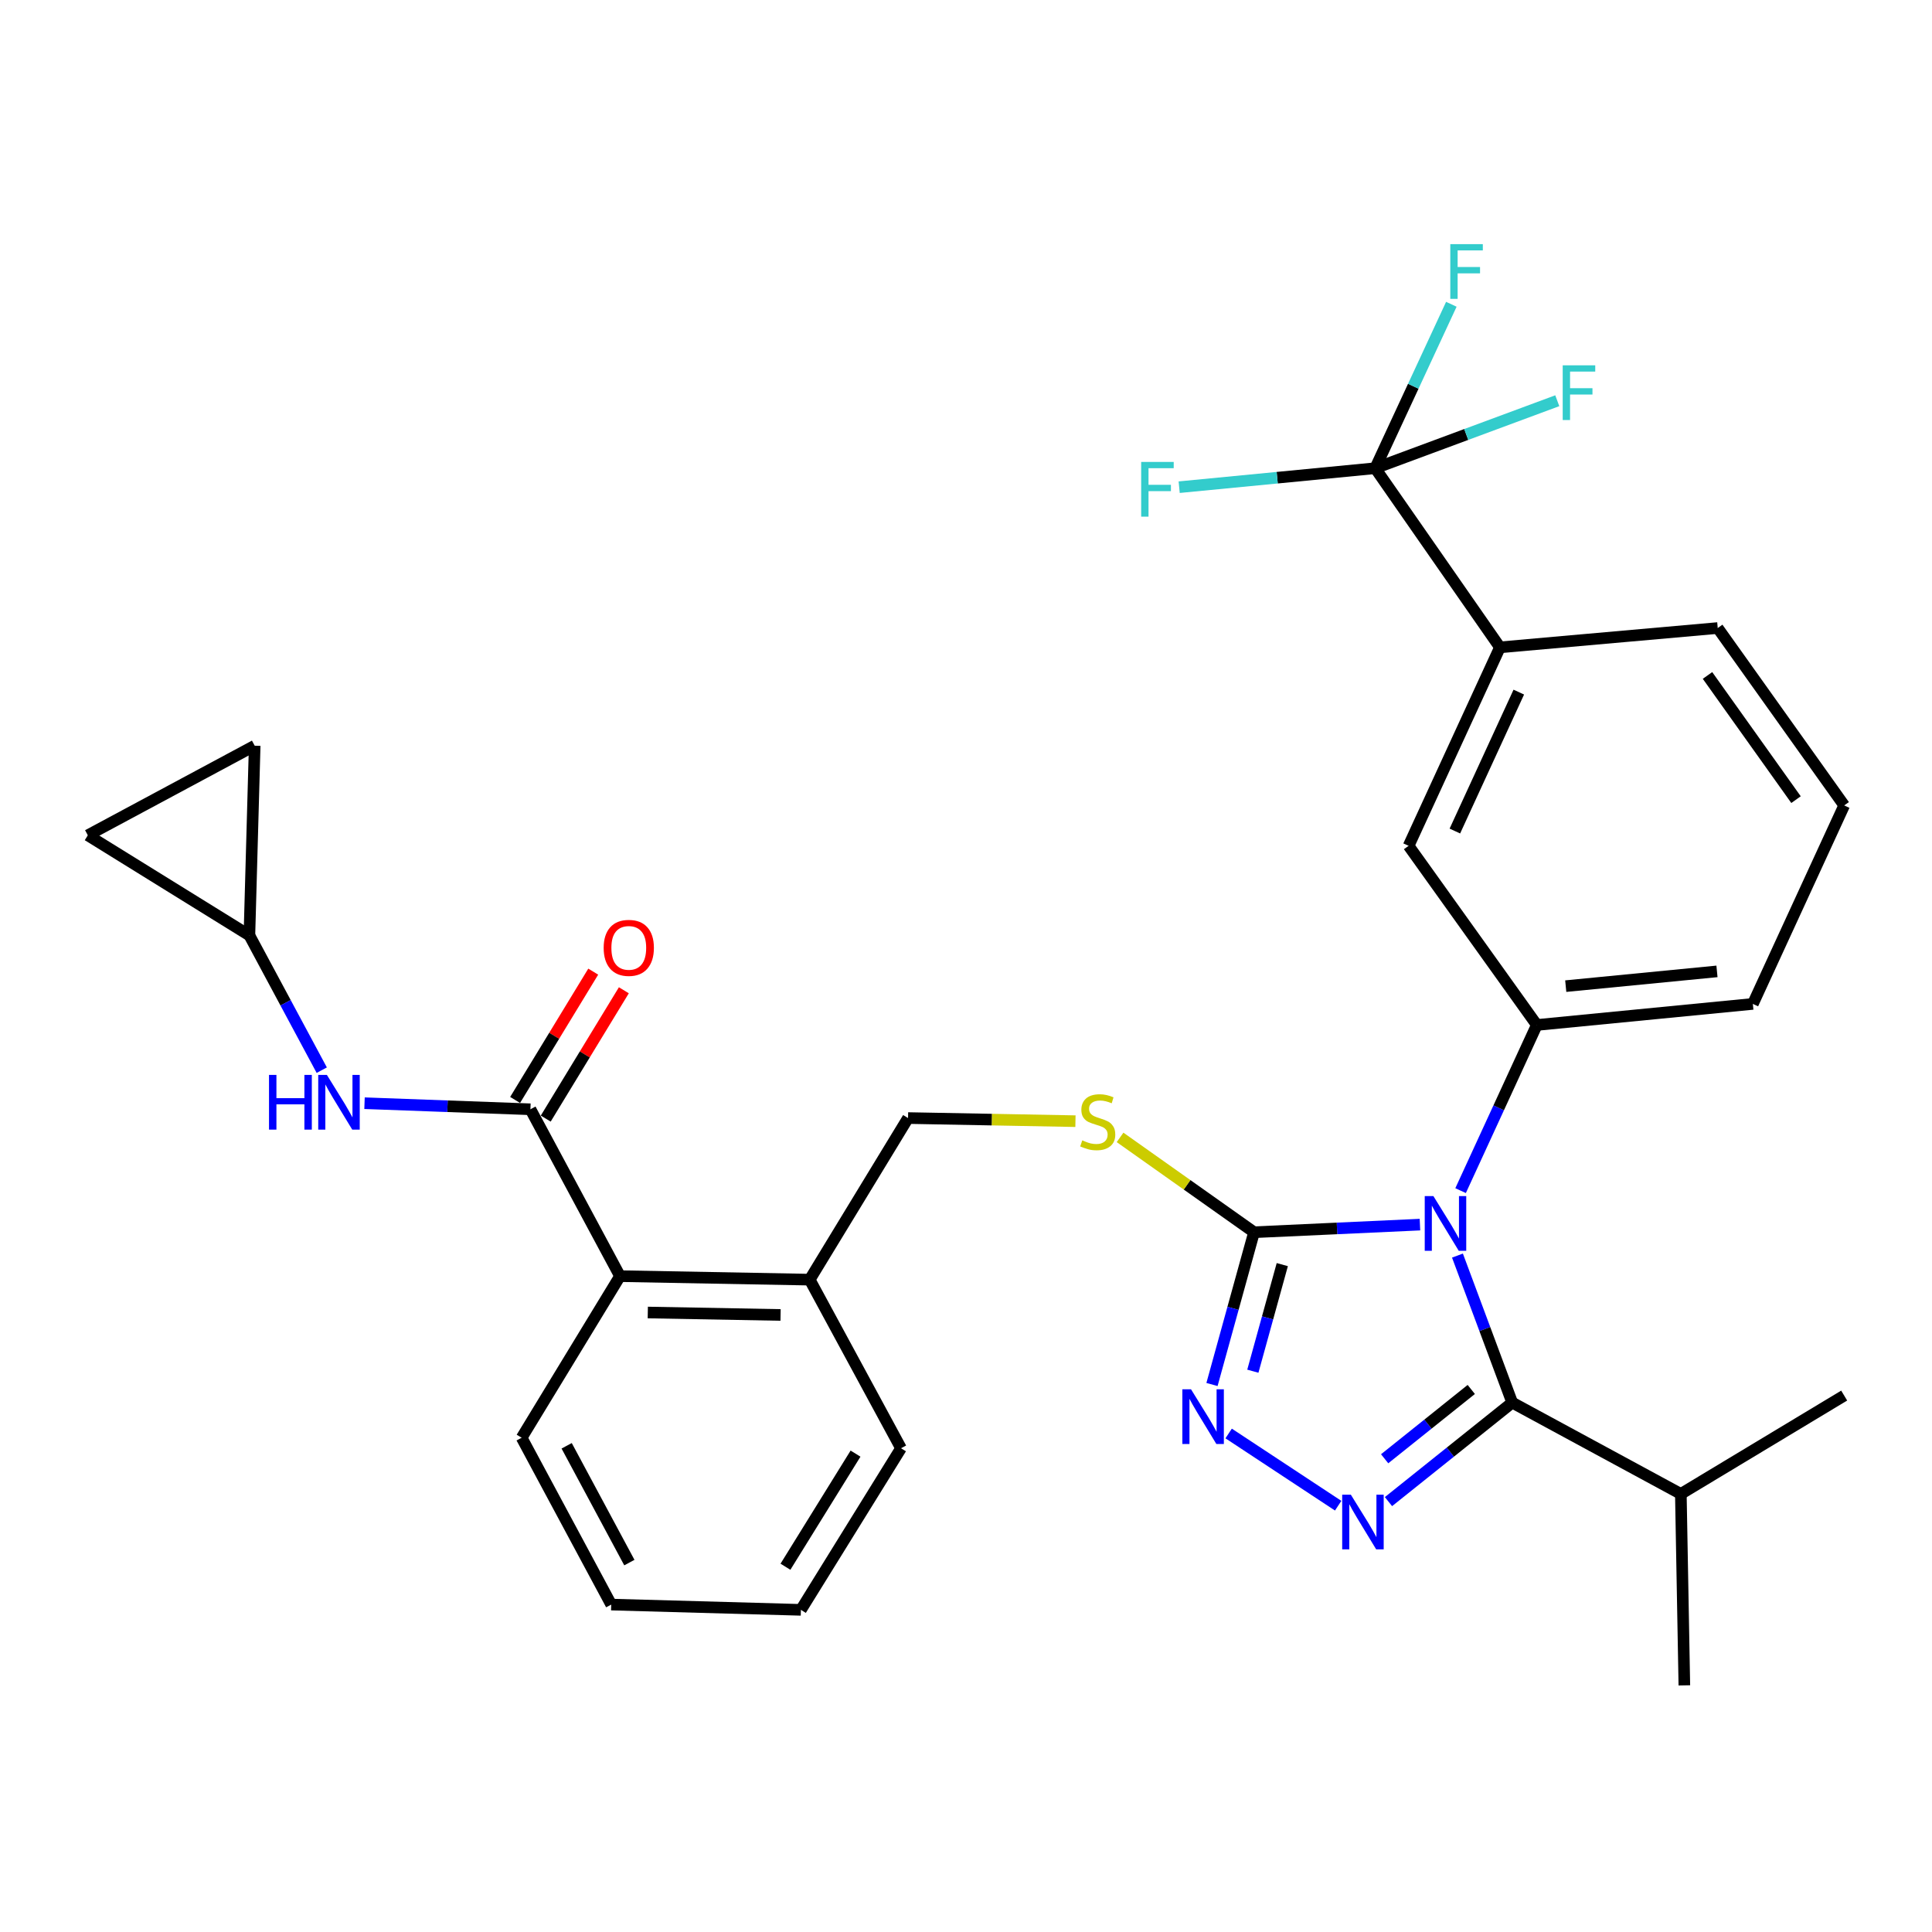 <?xml version='1.0' encoding='iso-8859-1'?>
<svg version='1.1' baseProfile='full'
              xmlns='http://www.w3.org/2000/svg'
                      xmlns:rdkit='http://www.rdkit.org/xml'
                      xmlns:xlink='http://www.w3.org/1999/xlink'
                  xml:space='preserve'
width='1000px' height='1000px' viewBox='0 0 1000 1000'>
<!-- END OF HEADER -->
<rect style='opacity:1.0;fill:#FFFFFF;stroke:none' width='1000' height='1000' x='0' y='0'> </rect>
<path class='bond-0' d='M 307.057,502.915 L 286.84,536.125' style='fill:none;fill-rule:evenodd;stroke:#FF0000;stroke-width:6px;stroke-linecap:butt;stroke-linejoin:miter;stroke-opacity:1' />
<path class='bond-0' d='M 286.84,536.125 L 266.622,569.335' style='fill:none;fill-rule:evenodd;stroke:#000000;stroke-width:6px;stroke-linecap:butt;stroke-linejoin:miter;stroke-opacity:1' />
<path class='bond-0' d='M 322.906,512.563 L 302.688,545.773' style='fill:none;fill-rule:evenodd;stroke:#FF0000;stroke-width:6px;stroke-linecap:butt;stroke-linejoin:miter;stroke-opacity:1' />
<path class='bond-0' d='M 302.688,545.773 L 282.471,578.983' style='fill:none;fill-rule:evenodd;stroke:#000000;stroke-width:6px;stroke-linecap:butt;stroke-linejoin:miter;stroke-opacity:1' />
<path class='bond-1' d='M 274.547,574.159 L 231.611,572.587' style='fill:none;fill-rule:evenodd;stroke:#000000;stroke-width:6px;stroke-linecap:butt;stroke-linejoin:miter;stroke-opacity:1' />
<path class='bond-1' d='M 231.611,572.587 L 188.676,571.015' style='fill:none;fill-rule:evenodd;stroke:#0000FF;stroke-width:6px;stroke-linecap:butt;stroke-linejoin:miter;stroke-opacity:1' />
<path class='bond-2' d='M 274.547,574.159 L 320.911,660.528' style='fill:none;fill-rule:evenodd;stroke:#000000;stroke-width:6px;stroke-linecap:butt;stroke-linejoin:miter;stroke-opacity:1' />
<path class='bond-3' d='M 129.092,484.161 L 147.816,519.041' style='fill:none;fill-rule:evenodd;stroke:#000000;stroke-width:6px;stroke-linecap:butt;stroke-linejoin:miter;stroke-opacity:1' />
<path class='bond-3' d='M 147.816,519.041 L 166.54,553.92' style='fill:none;fill-rule:evenodd;stroke:#0000FF;stroke-width:6px;stroke-linecap:butt;stroke-linejoin:miter;stroke-opacity:1' />
<path class='bond-4' d='M 129.092,484.161 L 45.455,432.344' style='fill:none;fill-rule:evenodd;stroke:#000000;stroke-width:6px;stroke-linecap:butt;stroke-linejoin:miter;stroke-opacity:1' />
<path class='bond-5' d='M 129.092,484.161 L 131.824,385.979' style='fill:none;fill-rule:evenodd;stroke:#000000;stroke-width:6px;stroke-linecap:butt;stroke-linejoin:miter;stroke-opacity:1' />
<path class='bond-6' d='M 45.455,432.344 L 131.824,385.979' style='fill:none;fill-rule:evenodd;stroke:#000000;stroke-width:6px;stroke-linecap:butt;stroke-linejoin:miter;stroke-opacity:1' />
<path class='bond-7' d='M 734.962,633.86 L 692.028,635.83' style='fill:none;fill-rule:evenodd;stroke:#0000FF;stroke-width:6px;stroke-linecap:butt;stroke-linejoin:miter;stroke-opacity:1' />
<path class='bond-7' d='M 692.028,635.83 L 649.093,637.8' style='fill:none;fill-rule:evenodd;stroke:#000000;stroke-width:6px;stroke-linecap:butt;stroke-linejoin:miter;stroke-opacity:1' />
<path class='bond-8' d='M 754.378,649.888 L 768.551,687.936' style='fill:none;fill-rule:evenodd;stroke:#0000FF;stroke-width:6px;stroke-linecap:butt;stroke-linejoin:miter;stroke-opacity:1' />
<path class='bond-8' d='M 768.551,687.936 L 782.724,725.983' style='fill:none;fill-rule:evenodd;stroke:#000000;stroke-width:6px;stroke-linecap:butt;stroke-linejoin:miter;stroke-opacity:1' />
<path class='bond-9' d='M 755.999,616.267 L 775.727,573.396' style='fill:none;fill-rule:evenodd;stroke:#0000FF;stroke-width:6px;stroke-linecap:butt;stroke-linejoin:miter;stroke-opacity:1' />
<path class='bond-9' d='M 775.727,573.396 L 795.454,530.526' style='fill:none;fill-rule:evenodd;stroke:#000000;stroke-width:6px;stroke-linecap:butt;stroke-linejoin:miter;stroke-opacity:1' />
<path class='bond-10' d='M 649.093,637.8 L 638.207,677.207' style='fill:none;fill-rule:evenodd;stroke:#000000;stroke-width:6px;stroke-linecap:butt;stroke-linejoin:miter;stroke-opacity:1' />
<path class='bond-10' d='M 638.207,677.207 L 627.321,716.615' style='fill:none;fill-rule:evenodd;stroke:#0000FF;stroke-width:6px;stroke-linecap:butt;stroke-linejoin:miter;stroke-opacity:1' />
<path class='bond-10' d='M 663.711,654.562 L 656.091,682.148' style='fill:none;fill-rule:evenodd;stroke:#000000;stroke-width:6px;stroke-linecap:butt;stroke-linejoin:miter;stroke-opacity:1' />
<path class='bond-10' d='M 656.091,682.148 L 648.471,709.733' style='fill:none;fill-rule:evenodd;stroke:#0000FF;stroke-width:6px;stroke-linecap:butt;stroke-linejoin:miter;stroke-opacity:1' />
<path class='bond-11' d='M 649.093,637.8 L 614.419,613.255' style='fill:none;fill-rule:evenodd;stroke:#000000;stroke-width:6px;stroke-linecap:butt;stroke-linejoin:miter;stroke-opacity:1' />
<path class='bond-11' d='M 614.419,613.255 L 579.745,588.711' style='fill:none;fill-rule:evenodd;stroke:#CCCC00;stroke-width:6px;stroke-linecap:butt;stroke-linejoin:miter;stroke-opacity:1' />
<path class='bond-12' d='M 635.943,741.965 L 692.635,779.346' style='fill:none;fill-rule:evenodd;stroke:#0000FF;stroke-width:6px;stroke-linecap:butt;stroke-linejoin:miter;stroke-opacity:1' />
<path class='bond-13' d='M 718.67,777.228 L 750.697,751.606' style='fill:none;fill-rule:evenodd;stroke:#0000FF;stroke-width:6px;stroke-linecap:butt;stroke-linejoin:miter;stroke-opacity:1' />
<path class='bond-13' d='M 750.697,751.606 L 782.724,725.983' style='fill:none;fill-rule:evenodd;stroke:#000000;stroke-width:6px;stroke-linecap:butt;stroke-linejoin:miter;stroke-opacity:1' />
<path class='bond-13' d='M 716.687,755.053 L 739.106,737.118' style='fill:none;fill-rule:evenodd;stroke:#0000FF;stroke-width:6px;stroke-linecap:butt;stroke-linejoin:miter;stroke-opacity:1' />
<path class='bond-13' d='M 739.106,737.118 L 761.525,719.182' style='fill:none;fill-rule:evenodd;stroke:#000000;stroke-width:6px;stroke-linecap:butt;stroke-linejoin:miter;stroke-opacity:1' />
<path class='bond-14' d='M 782.724,725.983 L 870,773.255' style='fill:none;fill-rule:evenodd;stroke:#000000;stroke-width:6px;stroke-linecap:butt;stroke-linejoin:miter;stroke-opacity:1' />
<path class='bond-15' d='M 556.651,580.315 L 513.328,579.51' style='fill:none;fill-rule:evenodd;stroke:#CCCC00;stroke-width:6px;stroke-linecap:butt;stroke-linejoin:miter;stroke-opacity:1' />
<path class='bond-15' d='M 513.328,579.51 L 470.004,578.705' style='fill:none;fill-rule:evenodd;stroke:#000000;stroke-width:6px;stroke-linecap:butt;stroke-linejoin:miter;stroke-opacity:1' />
<path class='bond-16' d='M 270.001,744.166 L 316.366,830.526' style='fill:none;fill-rule:evenodd;stroke:#000000;stroke-width:6px;stroke-linecap:butt;stroke-linejoin:miter;stroke-opacity:1' />
<path class='bond-16' d='M 293.303,748.344 L 325.758,808.795' style='fill:none;fill-rule:evenodd;stroke:#000000;stroke-width:6px;stroke-linecap:butt;stroke-linejoin:miter;stroke-opacity:1' />
<path class='bond-17' d='M 270.001,744.166 L 320.911,660.528' style='fill:none;fill-rule:evenodd;stroke:#000000;stroke-width:6px;stroke-linecap:butt;stroke-linejoin:miter;stroke-opacity:1' />
<path class='bond-18' d='M 470.004,578.705 L 419.094,662.343' style='fill:none;fill-rule:evenodd;stroke:#000000;stroke-width:6px;stroke-linecap:butt;stroke-linejoin:miter;stroke-opacity:1' />
<path class='bond-19' d='M 316.366,830.526 L 414.548,833.257' style='fill:none;fill-rule:evenodd;stroke:#000000;stroke-width:6px;stroke-linecap:butt;stroke-linejoin:miter;stroke-opacity:1' />
<path class='bond-20' d='M 414.548,833.257 L 466.365,749.619' style='fill:none;fill-rule:evenodd;stroke:#000000;stroke-width:6px;stroke-linecap:butt;stroke-linejoin:miter;stroke-opacity:1' />
<path class='bond-20' d='M 406.548,810.94 L 442.82,752.393' style='fill:none;fill-rule:evenodd;stroke:#000000;stroke-width:6px;stroke-linecap:butt;stroke-linejoin:miter;stroke-opacity:1' />
<path class='bond-21' d='M 954.545,416.892 L 889.091,325.07' style='fill:none;fill-rule:evenodd;stroke:#000000;stroke-width:6px;stroke-linecap:butt;stroke-linejoin:miter;stroke-opacity:1' />
<path class='bond-21' d='M 929.619,413.889 L 883.8,349.613' style='fill:none;fill-rule:evenodd;stroke:#000000;stroke-width:6px;stroke-linecap:butt;stroke-linejoin:miter;stroke-opacity:1' />
<path class='bond-22' d='M 954.545,416.892 L 907.274,519.62' style='fill:none;fill-rule:evenodd;stroke:#000000;stroke-width:6px;stroke-linecap:butt;stroke-linejoin:miter;stroke-opacity:1' />
<path class='bond-23' d='M 889.091,325.07 L 776.364,335.068' style='fill:none;fill-rule:evenodd;stroke:#000000;stroke-width:6px;stroke-linecap:butt;stroke-linejoin:miter;stroke-opacity:1' />
<path class='bond-24' d='M 870,773.255 L 871.815,872.345' style='fill:none;fill-rule:evenodd;stroke:#000000;stroke-width:6px;stroke-linecap:butt;stroke-linejoin:miter;stroke-opacity:1' />
<path class='bond-25' d='M 870,773.255 L 954.545,722.345' style='fill:none;fill-rule:evenodd;stroke:#000000;stroke-width:6px;stroke-linecap:butt;stroke-linejoin:miter;stroke-opacity:1' />
<path class='bond-26' d='M 776.364,335.068 L 729.092,437.796' style='fill:none;fill-rule:evenodd;stroke:#000000;stroke-width:6px;stroke-linecap:butt;stroke-linejoin:miter;stroke-opacity:1' />
<path class='bond-26' d='M 786.128,358.234 L 753.038,430.143' style='fill:none;fill-rule:evenodd;stroke:#000000;stroke-width:6px;stroke-linecap:butt;stroke-linejoin:miter;stroke-opacity:1' />
<path class='bond-27' d='M 776.364,335.068 L 711.816,242.349' style='fill:none;fill-rule:evenodd;stroke:#000000;stroke-width:6px;stroke-linecap:butt;stroke-linejoin:miter;stroke-opacity:1' />
<path class='bond-28' d='M 729.092,437.796 L 795.454,530.526' style='fill:none;fill-rule:evenodd;stroke:#000000;stroke-width:6px;stroke-linecap:butt;stroke-linejoin:miter;stroke-opacity:1' />
<path class='bond-29' d='M 795.454,530.526 L 907.274,519.62' style='fill:none;fill-rule:evenodd;stroke:#000000;stroke-width:6px;stroke-linecap:butt;stroke-linejoin:miter;stroke-opacity:1' />
<path class='bond-29' d='M 810.426,510.423 L 888.7,502.789' style='fill:none;fill-rule:evenodd;stroke:#000000;stroke-width:6px;stroke-linecap:butt;stroke-linejoin:miter;stroke-opacity:1' />
<path class='bond-30' d='M 711.816,242.349 L 731.514,199.922' style='fill:none;fill-rule:evenodd;stroke:#000000;stroke-width:6px;stroke-linecap:butt;stroke-linejoin:miter;stroke-opacity:1' />
<path class='bond-30' d='M 731.514,199.922 L 751.211,157.495' style='fill:none;fill-rule:evenodd;stroke:#33CCCC;stroke-width:6px;stroke-linecap:butt;stroke-linejoin:miter;stroke-opacity:1' />
<path class='bond-31' d='M 711.816,242.349 L 661.078,247.258' style='fill:none;fill-rule:evenodd;stroke:#000000;stroke-width:6px;stroke-linecap:butt;stroke-linejoin:miter;stroke-opacity:1' />
<path class='bond-31' d='M 661.078,247.258 L 610.341,252.166' style='fill:none;fill-rule:evenodd;stroke:#33CCCC;stroke-width:6px;stroke-linecap:butt;stroke-linejoin:miter;stroke-opacity:1' />
<path class='bond-32' d='M 711.816,242.349 L 758.93,224.882' style='fill:none;fill-rule:evenodd;stroke:#000000;stroke-width:6px;stroke-linecap:butt;stroke-linejoin:miter;stroke-opacity:1' />
<path class='bond-32' d='M 758.93,224.882 L 806.044,207.415' style='fill:none;fill-rule:evenodd;stroke:#33CCCC;stroke-width:6px;stroke-linecap:butt;stroke-linejoin:miter;stroke-opacity:1' />
<path class='bond-33' d='M 466.365,749.619 L 419.094,662.343' style='fill:none;fill-rule:evenodd;stroke:#000000;stroke-width:6px;stroke-linecap:butt;stroke-linejoin:miter;stroke-opacity:1' />
<path class='bond-34' d='M 419.094,662.343 L 320.911,660.528' style='fill:none;fill-rule:evenodd;stroke:#000000;stroke-width:6px;stroke-linecap:butt;stroke-linejoin:miter;stroke-opacity:1' />
<path class='bond-34' d='M 404.024,680.622 L 335.296,679.352' style='fill:none;fill-rule:evenodd;stroke:#000000;stroke-width:6px;stroke-linecap:butt;stroke-linejoin:miter;stroke-opacity:1' />
<path  class='atom-0' d='M 312.457 490.611
Q 312.457 483.811, 315.817 480.011
Q 319.177 476.211, 325.457 476.211
Q 331.737 476.211, 335.097 480.011
Q 338.457 483.811, 338.457 490.611
Q 338.457 497.491, 335.057 501.411
Q 331.657 505.291, 325.457 505.291
Q 319.217 505.291, 315.817 501.411
Q 312.457 497.531, 312.457 490.611
M 325.457 502.091
Q 329.777 502.091, 332.097 499.211
Q 334.457 496.291, 334.457 490.611
Q 334.457 485.051, 332.097 482.251
Q 329.777 479.411, 325.457 479.411
Q 321.137 479.411, 318.777 482.211
Q 316.457 485.011, 316.457 490.611
Q 316.457 496.331, 318.777 499.211
Q 321.137 502.091, 325.457 502.091
' fill='#FF0000'/>
<path  class='atom-3' d='M 139.237 556.371
L 143.077 556.371
L 143.077 568.411
L 157.557 568.411
L 157.557 556.371
L 161.397 556.371
L 161.397 584.691
L 157.557 584.691
L 157.557 571.611
L 143.077 571.611
L 143.077 584.691
L 139.237 584.691
L 139.237 556.371
' fill='#0000FF'/>
<path  class='atom-3' d='M 169.197 556.371
L 178.477 571.371
Q 179.397 572.851, 180.877 575.531
Q 182.357 578.211, 182.437 578.371
L 182.437 556.371
L 186.197 556.371
L 186.197 584.691
L 182.317 584.691
L 172.357 568.291
Q 171.197 566.371, 169.957 564.171
Q 168.757 561.971, 168.397 561.291
L 168.397 584.691
L 164.717 584.691
L 164.717 556.371
L 169.197 556.371
' fill='#0000FF'/>
<path  class='atom-5' d='M 741.922 619.094
L 751.202 634.094
Q 752.122 635.574, 753.602 638.254
Q 755.082 640.934, 755.162 641.094
L 755.162 619.094
L 758.922 619.094
L 758.922 647.414
L 755.042 647.414
L 745.082 631.014
Q 743.922 629.094, 742.682 626.894
Q 741.482 624.694, 741.122 624.014
L 741.122 647.414
L 737.442 647.414
L 737.442 619.094
L 741.922 619.094
' fill='#0000FF'/>
<path  class='atom-7' d='M 616.465 719.09
L 625.745 734.09
Q 626.665 735.57, 628.145 738.25
Q 629.625 740.93, 629.705 741.09
L 629.705 719.09
L 633.465 719.09
L 633.465 747.41
L 629.585 747.41
L 619.625 731.01
Q 618.465 729.09, 617.225 726.89
Q 616.025 724.69, 615.665 724.01
L 615.665 747.41
L 611.985 747.41
L 611.985 719.09
L 616.465 719.09
' fill='#0000FF'/>
<path  class='atom-8' d='M 699.196 773.64
L 708.476 788.64
Q 709.396 790.12, 710.876 792.8
Q 712.356 795.48, 712.436 795.64
L 712.436 773.64
L 716.196 773.64
L 716.196 801.96
L 712.316 801.96
L 702.356 785.56
Q 701.196 783.64, 699.956 781.44
Q 698.756 779.24, 698.396 778.56
L 698.396 801.96
L 694.716 801.96
L 694.716 773.64
L 699.196 773.64
' fill='#0000FF'/>
<path  class='atom-10' d='M 560.186 590.249
Q 560.506 590.369, 561.826 590.929
Q 563.146 591.489, 564.586 591.849
Q 566.066 592.169, 567.506 592.169
Q 570.186 592.169, 571.746 590.889
Q 573.306 589.569, 573.306 587.289
Q 573.306 585.729, 572.506 584.769
Q 571.746 583.809, 570.546 583.289
Q 569.346 582.769, 567.346 582.169
Q 564.826 581.409, 563.306 580.689
Q 561.826 579.969, 560.746 578.449
Q 559.706 576.929, 559.706 574.369
Q 559.706 570.809, 562.106 568.609
Q 564.546 566.409, 569.346 566.409
Q 572.626 566.409, 576.346 567.969
L 575.426 571.049
Q 572.026 569.649, 569.466 569.649
Q 566.706 569.649, 565.186 570.809
Q 563.666 571.929, 563.706 573.889
Q 563.706 575.409, 564.466 576.329
Q 565.266 577.249, 566.386 577.769
Q 567.546 578.289, 569.466 578.889
Q 572.026 579.689, 573.546 580.489
Q 575.066 581.289, 576.146 582.929
Q 577.266 584.529, 577.266 587.289
Q 577.266 591.209, 574.626 593.329
Q 572.026 595.409, 567.666 595.409
Q 565.146 595.409, 563.226 594.849
Q 561.346 594.329, 559.106 593.409
L 560.186 590.249
' fill='#CCCC00'/>
<path  class='atom-25' d='M 750.668 126.368
L 767.508 126.368
L 767.508 129.608
L 754.468 129.608
L 754.468 138.208
L 766.068 138.208
L 766.068 141.488
L 754.468 141.488
L 754.468 154.688
L 750.668 154.688
L 750.668 126.368
' fill='#33CCCC'/>
<path  class='atom-26' d='M 590.669 239.095
L 607.509 239.095
L 607.509 242.335
L 594.469 242.335
L 594.469 250.935
L 606.069 250.935
L 606.069 254.215
L 594.469 254.215
L 594.469 267.415
L 590.669 267.415
L 590.669 239.095
' fill='#33CCCC'/>
<path  class='atom-27' d='M 808.856 189.091
L 825.696 189.091
L 825.696 192.331
L 812.656 192.331
L 812.656 200.931
L 824.256 200.931
L 824.256 204.211
L 812.656 204.211
L 812.656 217.411
L 808.856 217.411
L 808.856 189.091
' fill='#33CCCC'/>
</svg>
